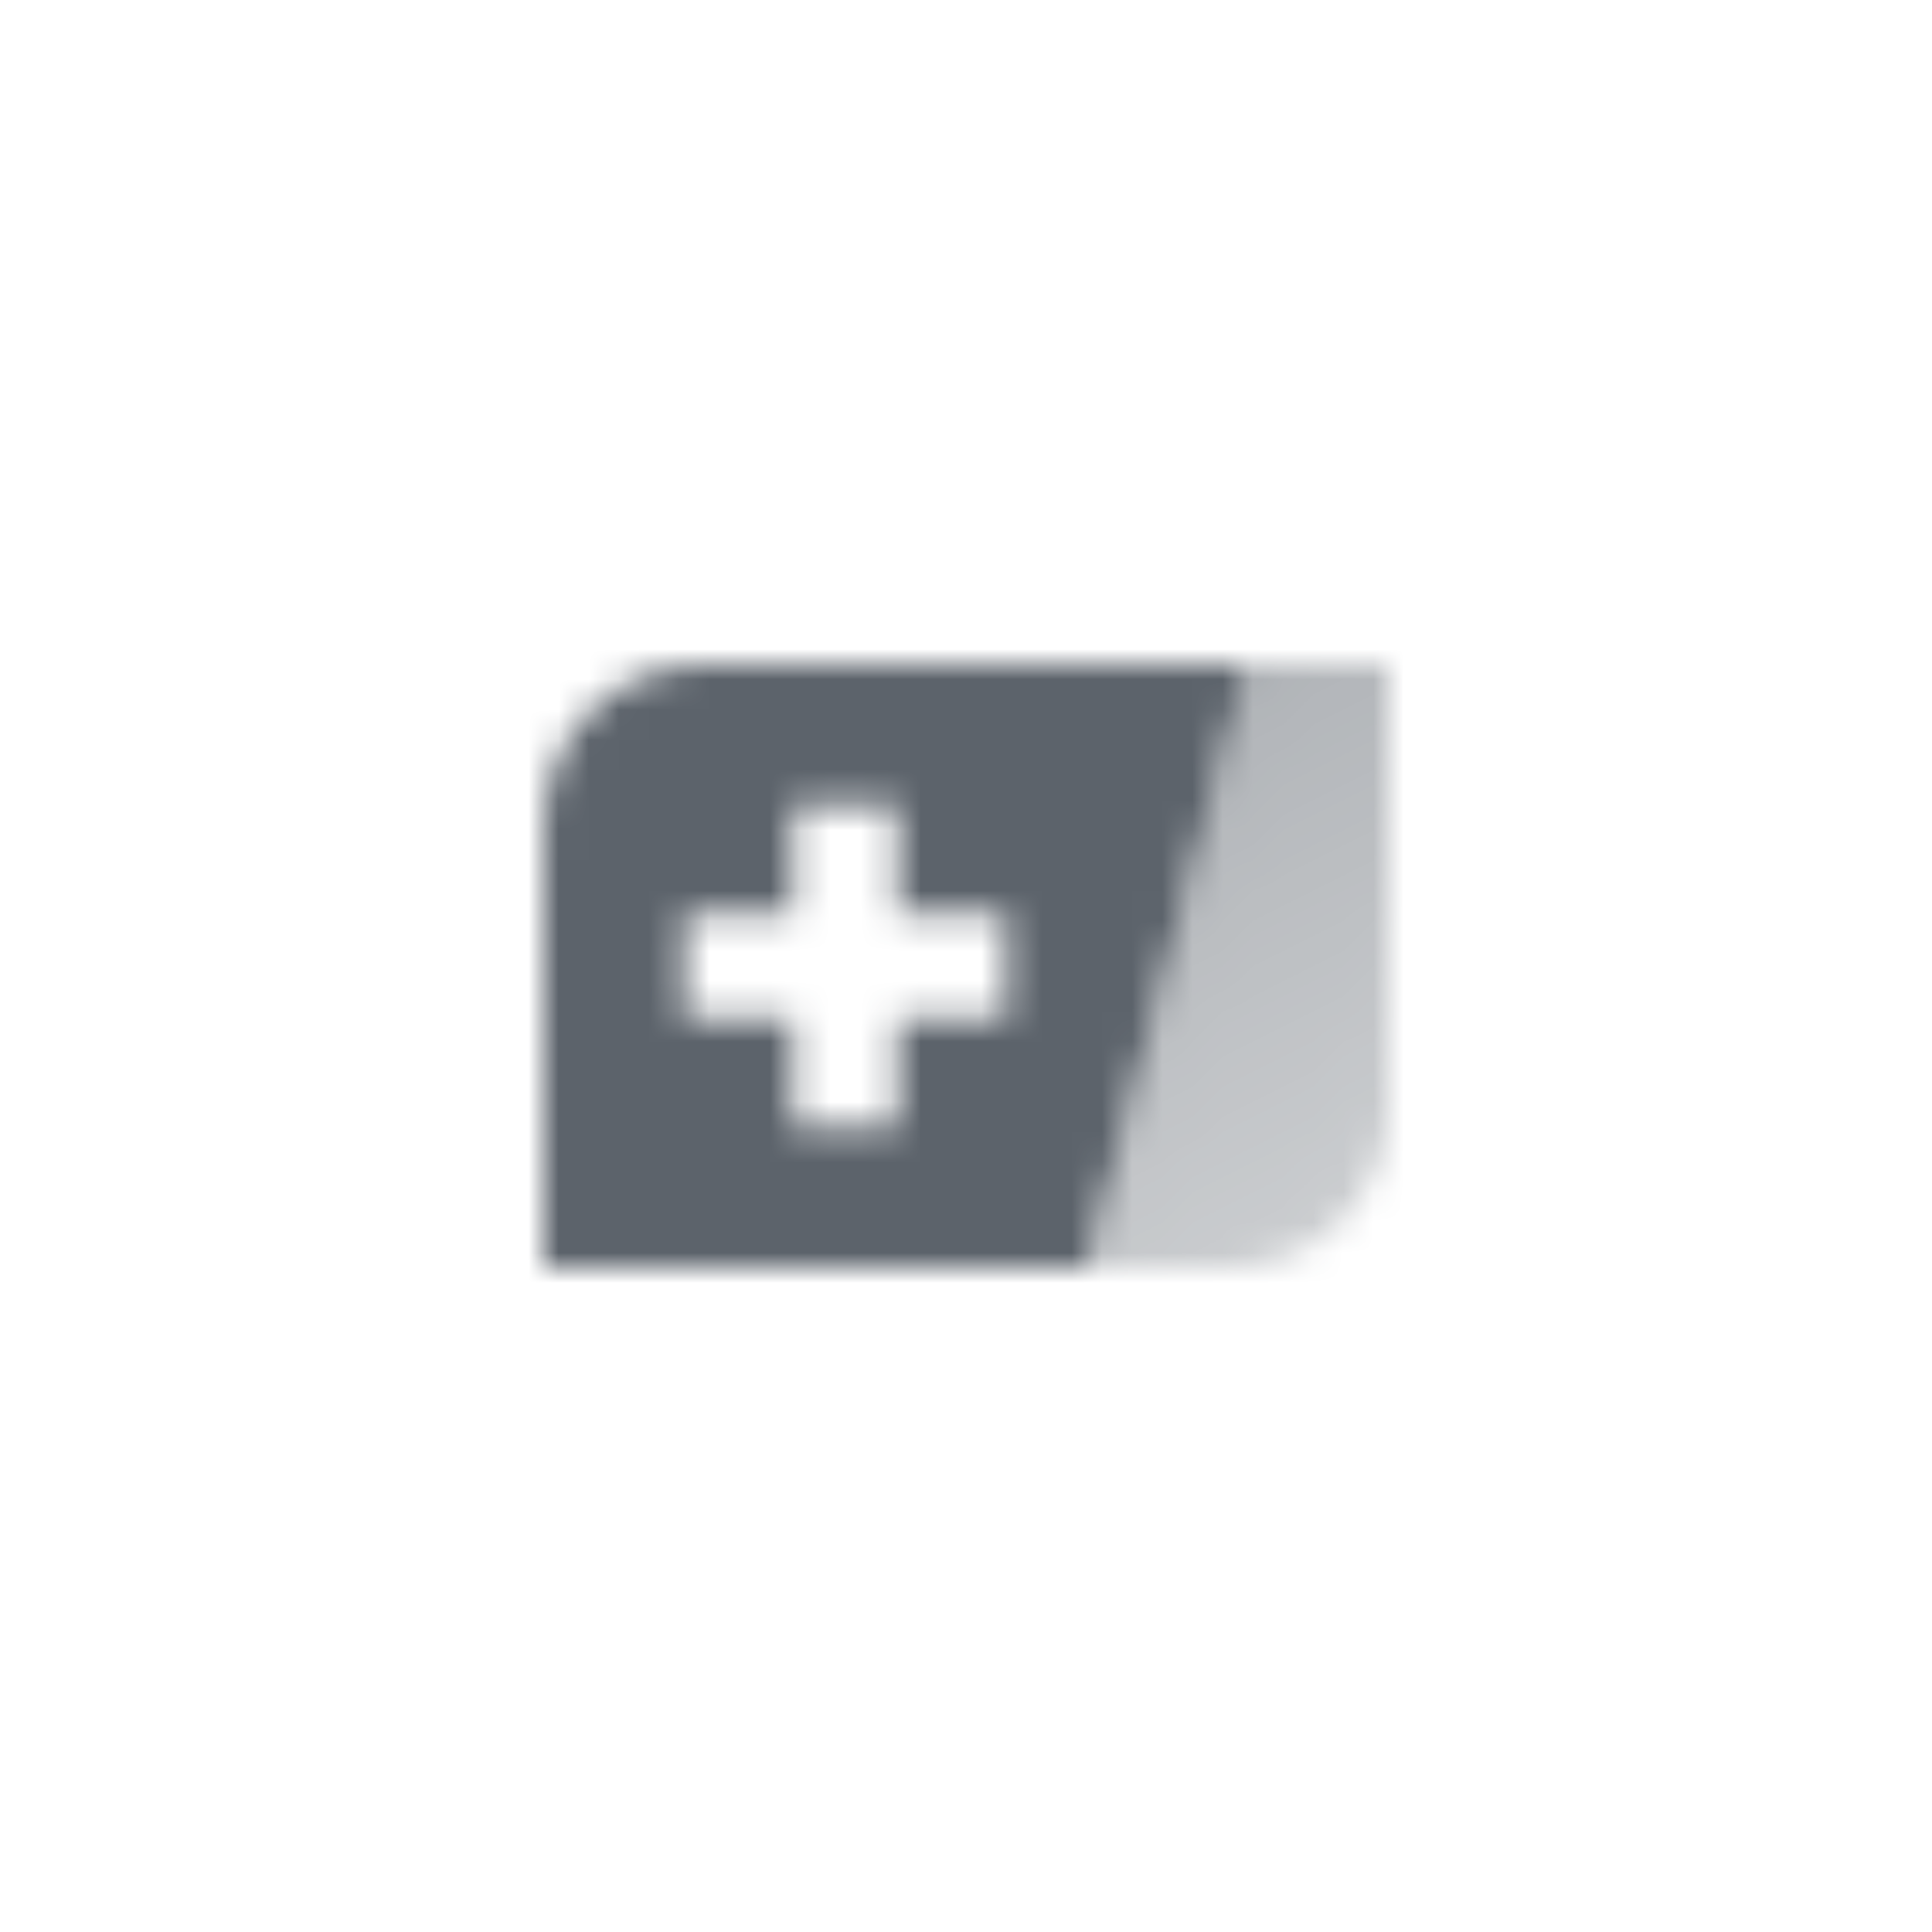 <svg width="64" height="64" viewBox="0 0 64 64" fill="none" xmlns="http://www.w3.org/2000/svg">
<mask id="mask0_9_2372" style="mask-type:alpha" maskUnits="userSpaceOnUse" x="18" y="22" width="28" height="20">
<path fill-rule="evenodd" clip-rule="evenodd" d="M23.333 22C20.388 22 18 24.388 18 27.333V42H36L41.333 22H23.333ZM29.733 30.267V26.667H26.267V30.267H22.667V33.733H26.267V37.333H29.733V33.733H33.333V30.267H29.733Z" fill="black"/>
<path d="M41.333 22H46V36.667C46 39.612 43.612 42 40.667 42H36L41.333 22Z" fill="url(#paint0_linear_9_2372)"/>
</mask>
<g mask="url(#mask0_9_2372)">
<rect x="16" y="16" width="32" height="32" fill="#5C636B"/>
</g>
<defs>
<linearGradient id="paint0_linear_9_2372" x1="35.333" y1="24" x2="46.3" y2="42.126" gradientUnits="userSpaceOnUse">
<stop stop-opacity="0.5"/>
<stop offset="1" stop-opacity="0.3"/>
</linearGradient>
</defs>
</svg>
